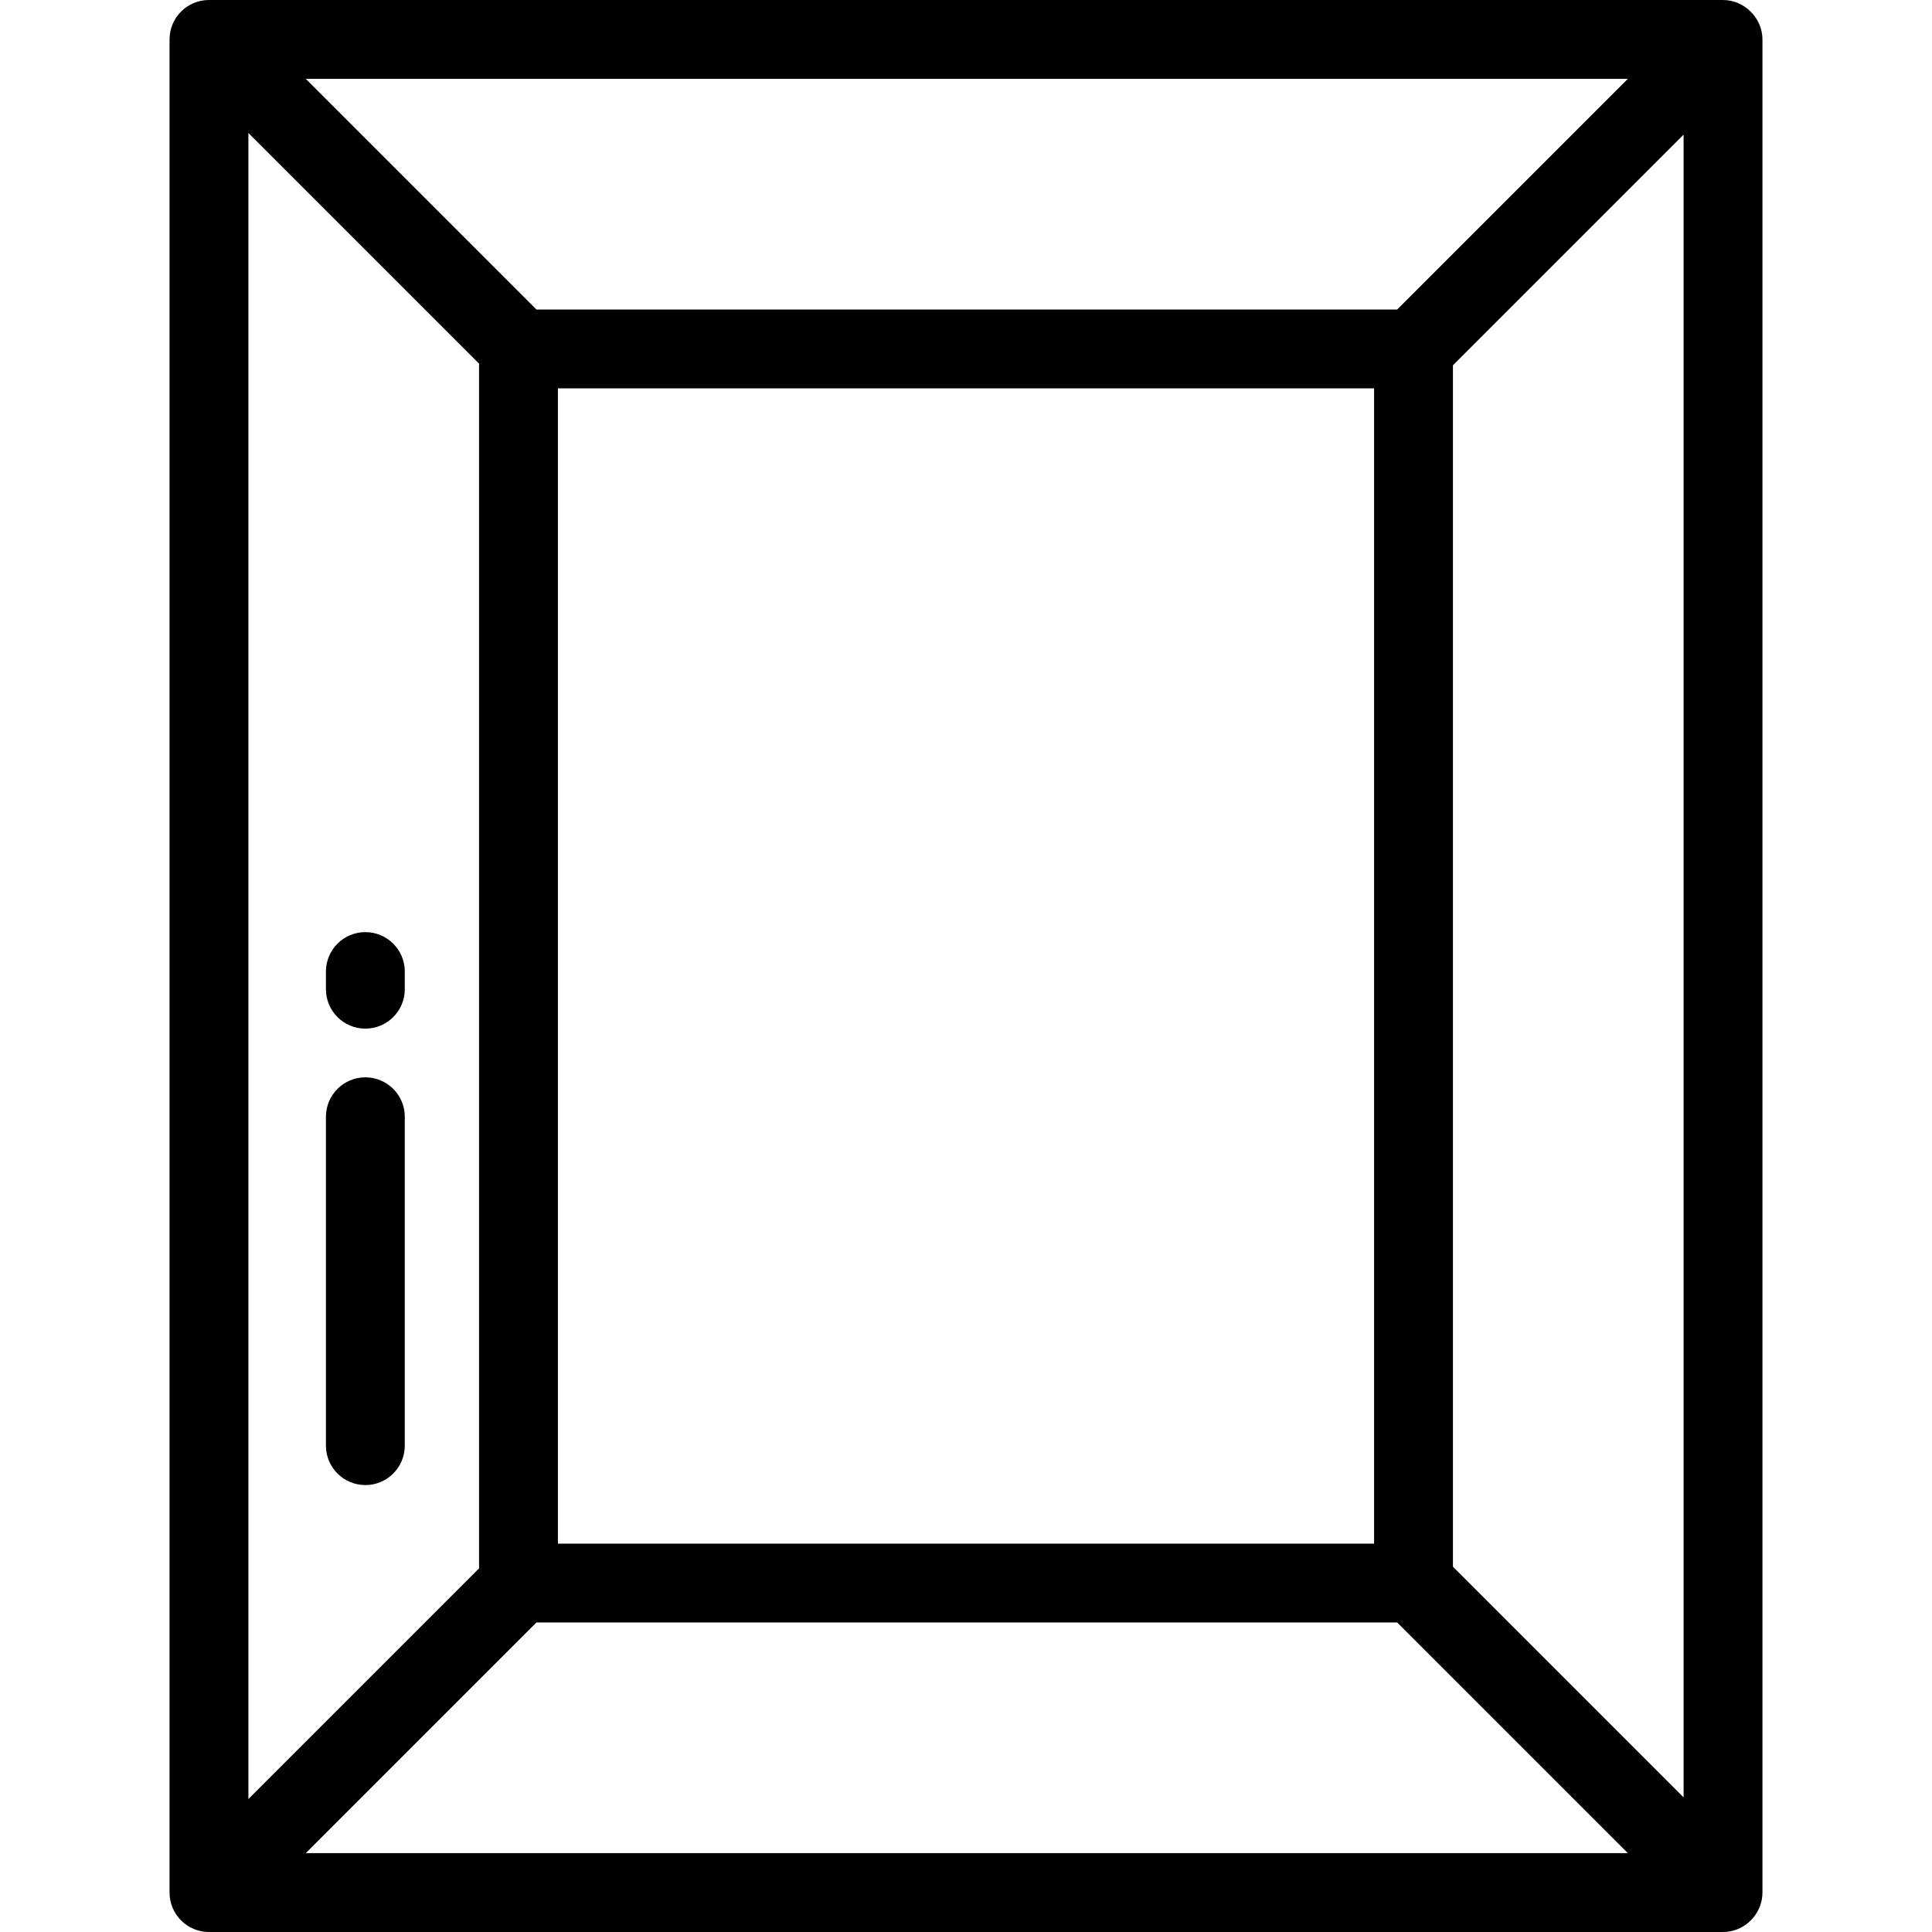 <?xml version="1.0" encoding="iso-8859-1"?>
<!-- Generator: Adobe Illustrator 19.0.0, SVG Export Plug-In . SVG Version: 6.00 Build 0)  -->
<svg version="1.1" id="Layer_1" xmlns="http://www.w3.org/2000/svg" xmlns:xlink="http://www.w3.org/1999/xlink" x="0px" y="0px"
	 viewBox="0 0 512 512" style="enable-background:new 0 0 512 512;" xml:space="preserve">
<g>
	<g>
		<path d="M456.62,0H55.38c-5.771,0-10.449,4.678-10.449,10.449v491.102c0,5.77,4.678,10.449,10.449,10.449H456.62
			c0.661,0,1.372-0.072,2.028-0.2c-0.038,0.008-0.067,0.014,0.013-0.002c4.581-0.924,0.294-0.06,0.013-0.003
			c0.04-0.008,0.031-0.007,0.002-0.001c4.814-0.979,8.392-5.327,8.392-10.249V10.449C467.069,4.785,462.285,0,456.62,0z
			 M431.393,20.898l-61.128,61.127H142.167L81.04,20.898H431.393z M364.147,102.922v306.155H147.853V102.922H364.147z
			 M65.829,35.242l61.127,61.127v319.262l-61.127,61.127V35.242z M81.039,491.102l61.127-61.127h228.102l61.127,61.127H81.039z
			 M446.171,476.325l-61.127-61.128V96.801l61.127-61.127V476.325z"/>
	</g>
</g>
<g>
	<g>
		<path d="M96.824,247.022c-5.771,0-10.449,4.678-10.449,10.449v4.678c0,5.77,4.678,10.449,10.449,10.449
			c5.771,0,10.449-4.679,10.449-10.449v-4.678C107.273,251.701,102.595,247.022,96.824,247.022z"/>
	</g>
</g>
<g>
	<g>
		<path d="M96.824,285.504c-5.771,0-10.449,4.679-10.449,10.449v87.157c0,5.77,4.678,10.449,10.449,10.449
			c5.771,0,10.449-4.679,10.449-10.449v-87.157C107.273,290.183,102.595,285.504,96.824,285.504z"/>
	</g>
</g>
<g>
</g>
<g>
</g>
<g>
</g>
<g>
</g>
<g>
</g>
<g>
</g>
<g>
</g>
<g>
</g>
<g>
</g>
<g>
</g>
<g>
</g>
<g>
</g>
<g>
</g>
<g>
</g>
<g>
</g>
</svg>

